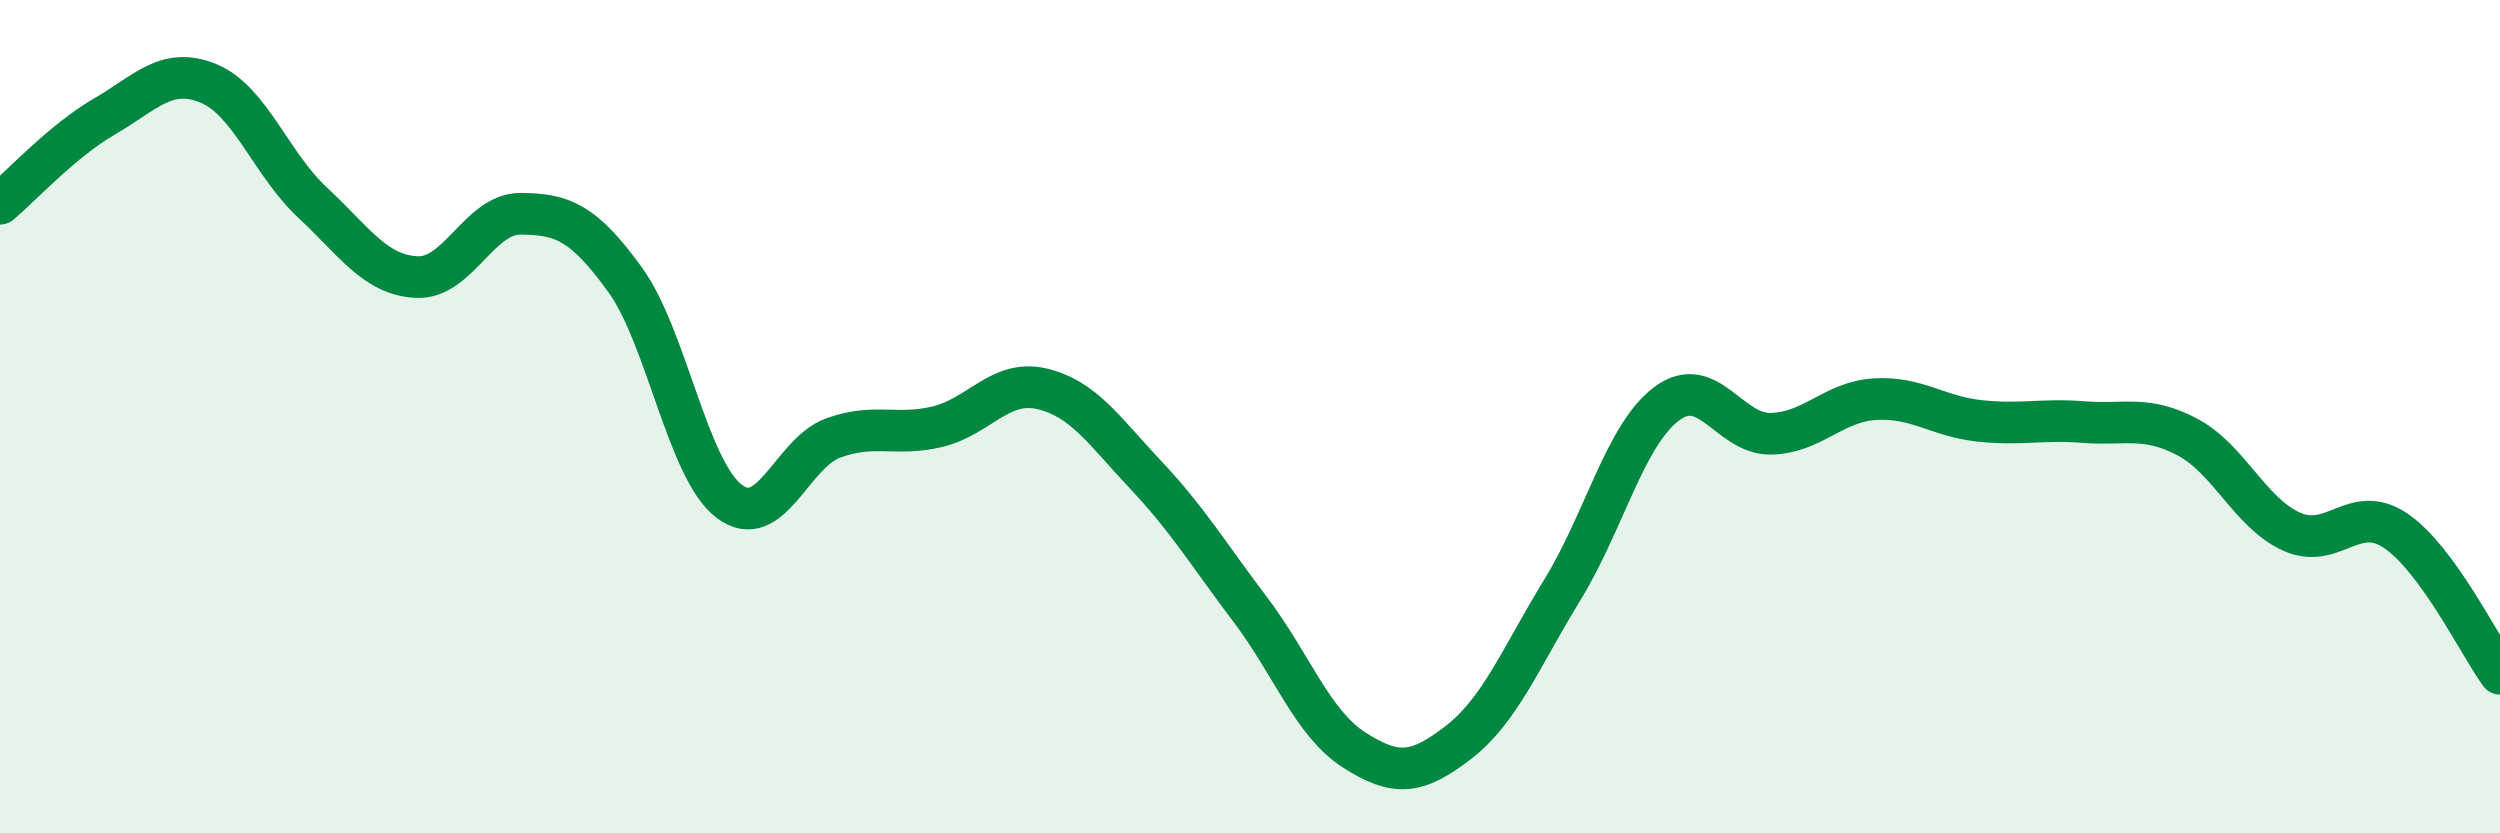
    <svg width="60" height="20" viewBox="0 0 60 20" xmlns="http://www.w3.org/2000/svg">
      <path
        d="M 0,4.89 C 0.5,4.47 1.5,3.38 2.5,2.8 C 3.5,2.22 4,1.59 5,2 C 6,2.41 6.5,3.93 7.5,4.86 C 8.5,5.79 9,6.6 10,6.65 C 11,6.7 11.5,5.12 12.5,5.13 C 13.5,5.14 14,5.33 15,6.71 C 16,8.09 16.5,11.27 17.5,12.03 C 18.5,12.79 19,10.87 20,10.51 C 21,10.15 21.5,10.48 22.5,10.24 C 23.5,10 24,9.1 25,9.33 C 26,9.56 26.5,10.34 27.5,11.4 C 28.5,12.46 29,13.3 30,14.62 C 31,15.94 31.5,17.36 32.5,18 C 33.5,18.64 34,18.59 35,17.82 C 36,17.05 36.5,15.78 37.5,14.15 C 38.5,12.52 39,10.44 40,9.69 C 41,8.94 41.5,10.43 42.5,10.41 C 43.5,10.39 44,9.64 45,9.58 C 46,9.52 46.5,9.99 47.5,10.1 C 48.5,10.21 49,10.05 50,10.13 C 51,10.21 51.5,9.96 52.5,10.49 C 53.5,11.02 54,12.31 55,12.76 C 56,13.21 56.5,12.06 57.5,12.74 C 58.5,13.42 59.5,15.48 60,16.17L60 20L0 20Z"
        fill="#008740"
        opacity="0.1"
        stroke-linecap="round"
        stroke-linejoin="round"
      />
      <path
        d="M 0,4.89 C 0.5,4.47 1.5,3.38 2.5,2.8 C 3.5,2.22 4,1.59 5,2 C 6,2.41 6.5,3.93 7.5,4.86 C 8.5,5.79 9,6.6 10,6.65 C 11,6.7 11.5,5.12 12.5,5.13 C 13.5,5.14 14,5.33 15,6.71 C 16,8.09 16.5,11.27 17.5,12.03 C 18.5,12.79 19,10.87 20,10.51 C 21,10.15 21.5,10.48 22.5,10.24 C 23.5,10 24,9.1 25,9.33 C 26,9.56 26.5,10.34 27.5,11.4 C 28.5,12.46 29,13.3 30,14.62 C 31,15.94 31.5,17.36 32.5,18 C 33.5,18.64 34,18.59 35,17.82 C 36,17.05 36.5,15.78 37.5,14.15 C 38.5,12.52 39,10.44 40,9.69 C 41,8.94 41.5,10.43 42.5,10.41 C 43.5,10.39 44,9.64 45,9.58 C 46,9.52 46.5,9.99 47.5,10.1 C 48.5,10.21 49,10.05 50,10.13 C 51,10.21 51.5,9.96 52.5,10.49 C 53.5,11.02 54,12.31 55,12.76 C 56,13.21 56.5,12.06 57.5,12.74 C 58.5,13.42 59.5,15.48 60,16.17"
        stroke="#008740"
        stroke-width="1"
        fill="none"
        stroke-linecap="round"
        stroke-linejoin="round"
      />
    </svg>
  